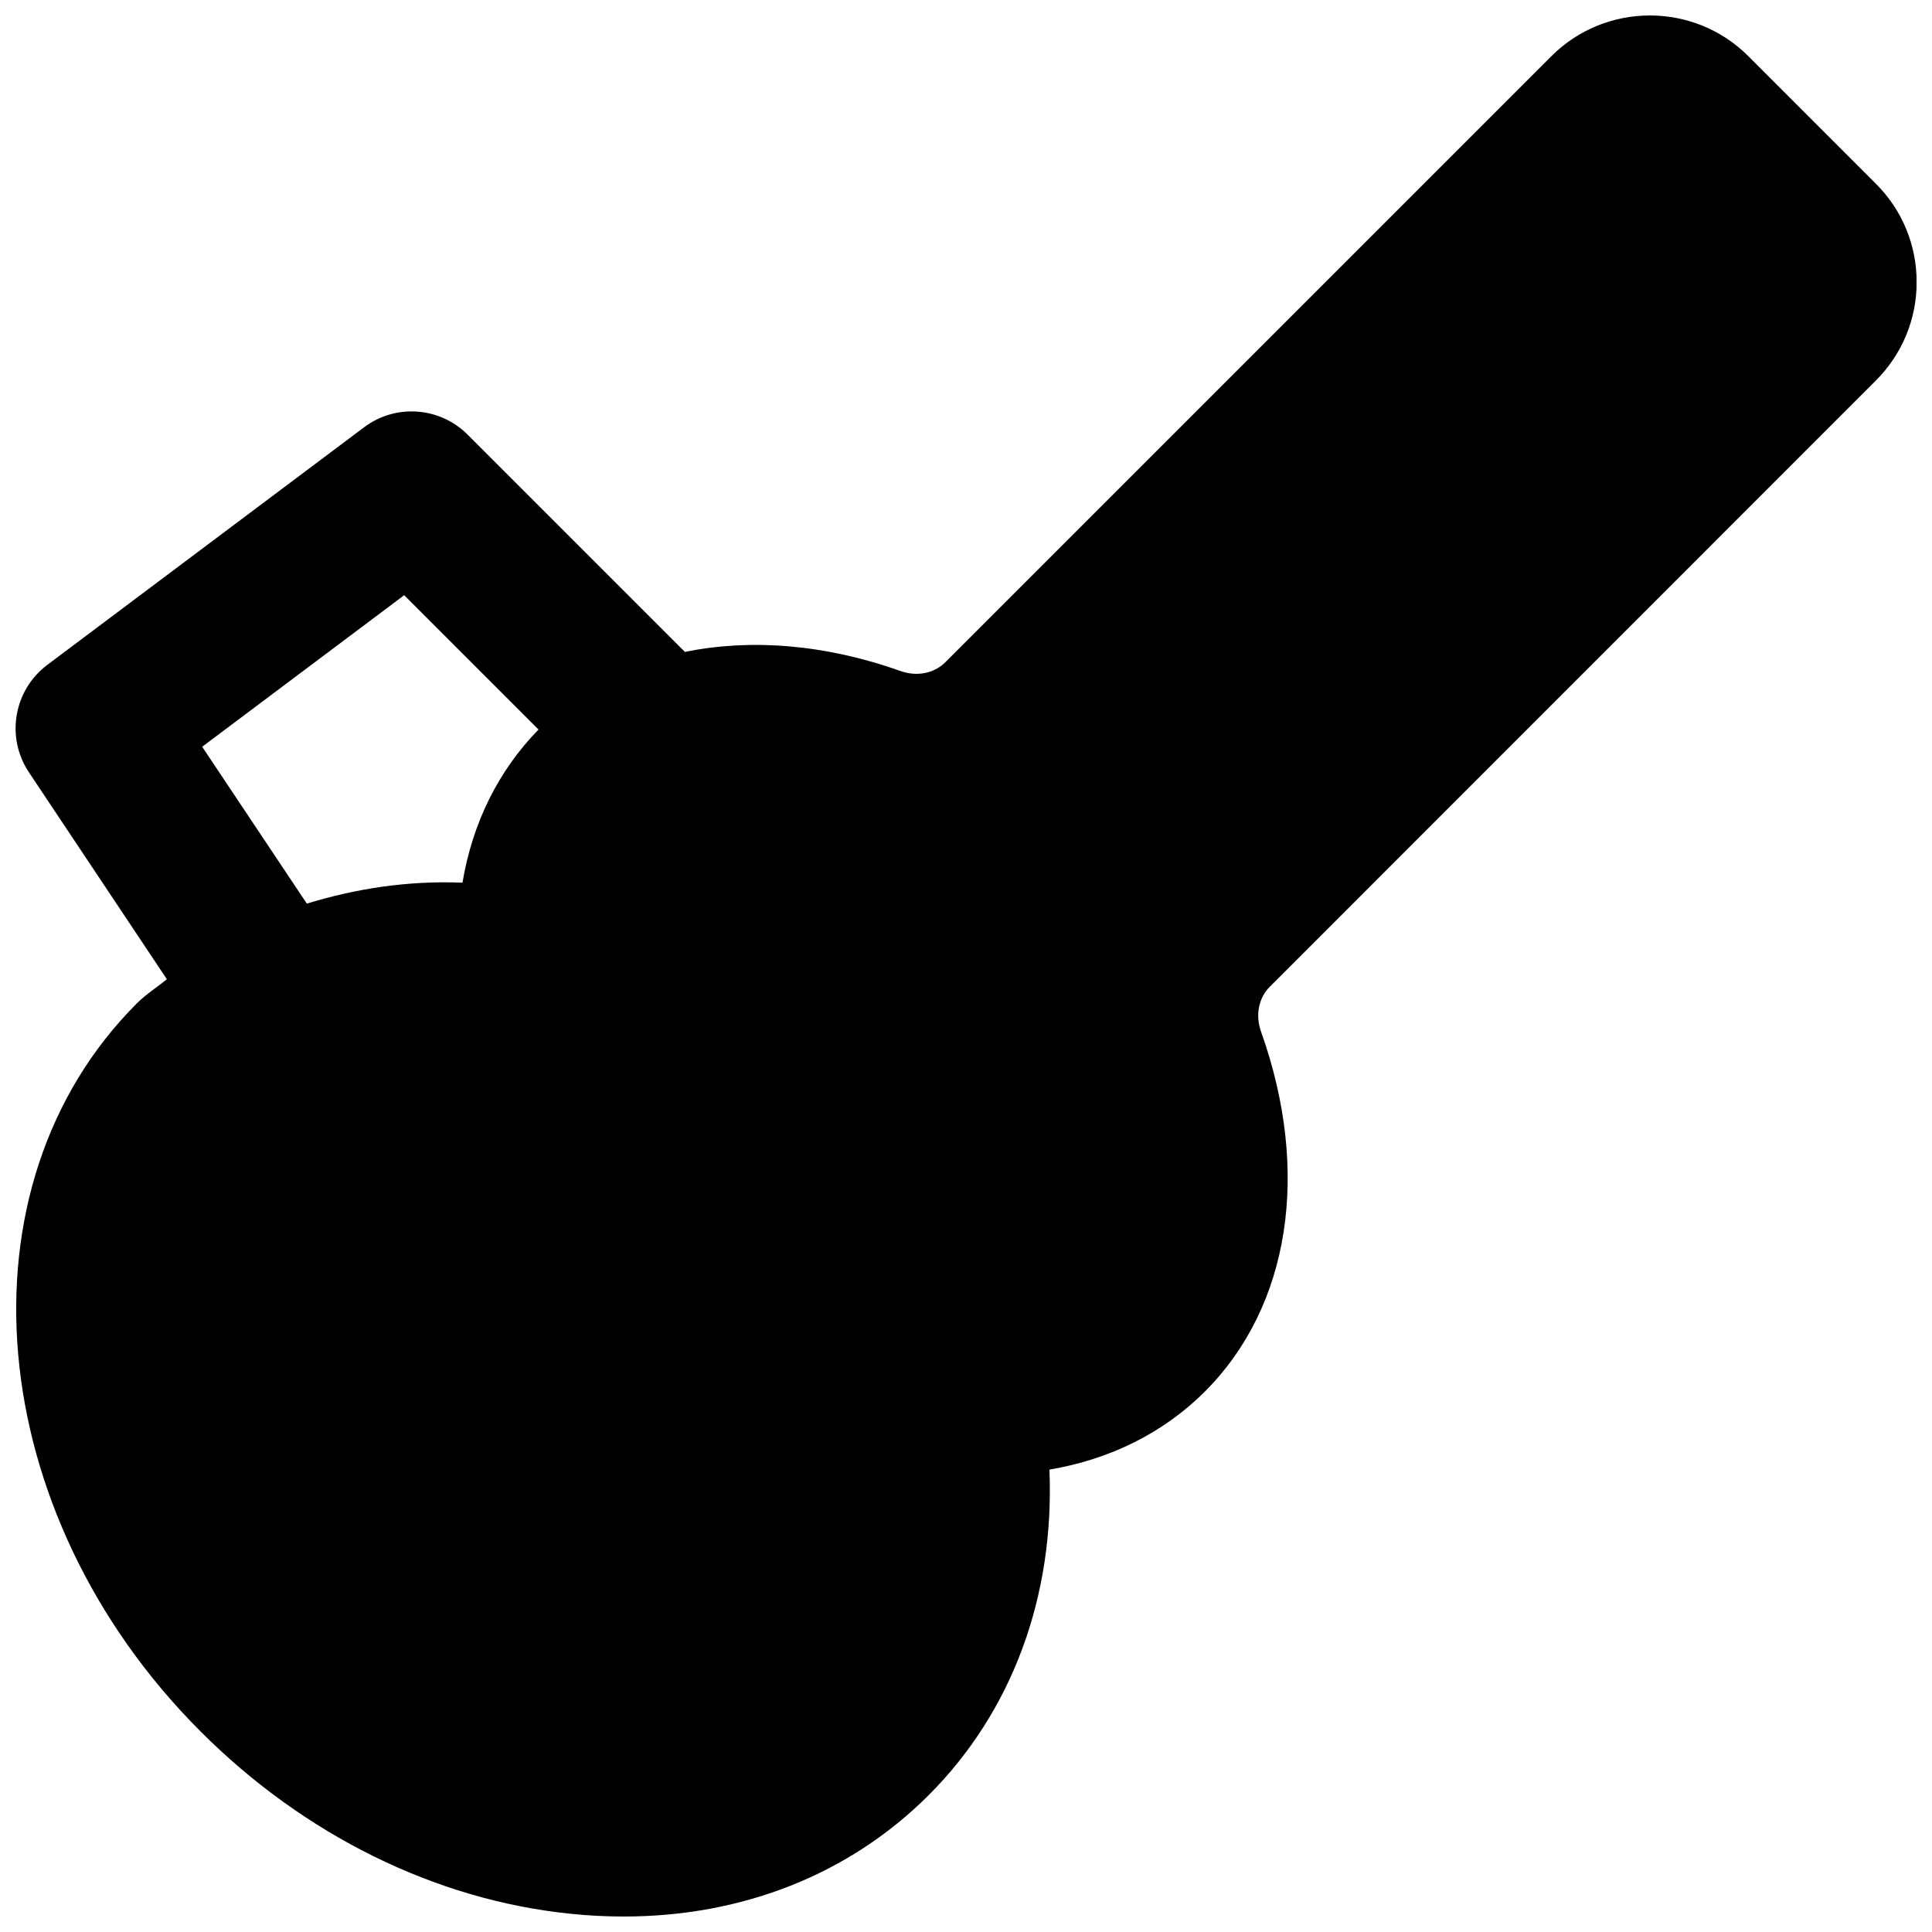 <?xml version="1.0" encoding="UTF-8"?>
<!-- Uploaded to: ICON Repo, www.iconrepo.com, Generator: ICON Repo Mixer Tools -->
<svg width="800px" height="800px" version="1.1" viewBox="144 144 512 512" xmlns="http://www.w3.org/2000/svg">
 <defs>
  <clipPath id="a">
   <path d="m148.09 148.09h503.81v503.81h-503.81z"/>
  </clipPath>
 </defs>
 <g clip-path="url(#a)">
  <path d="m225.31 383.46-27.73-41.562 53.531-40.16 35.602 35.602c-10.621 10.855-17.508 24.75-20.152 40.578-14.609-0.586-28.34 1.598-41.25 5.543zm415.77-138.57c6.988-6.973 10.852-16.25 10.852-26.117 0-9.863-3.84-19.145-10.832-26.113l-33.773-33.777c-14.359-14.379-37.809-14.379-52.188 0l-160.63 160.63c-2.957 2.938-7.516 3.883-11.922 2.289-20.09-7.117-39.676-8.586-57.078-5.039l-57.582-57.582c-7.387-7.387-19.082-8.227-27.434-1.953l-83.969 62.977c-8.902 6.699-11.043 19.168-4.871 28.445l36.566 54.852c-2.621 2.164-5.5 3.949-7.953 6.402-48.535 48.535-40.957 135.11 16.898 192.96 27.434 27.457 62.176 44.605 97.801 48.281 4.828 0.504 9.594 0.754 14.297 0.754 31.551 0 59.848-11.188 80.84-32.16 22.25-22.25 33.375-52.812 32.012-86.277 16.059-2.707 30.23-9.738 41.188-20.676 22.543-22.566 28.109-58.211 14.902-95.344-1.574-4.391-0.672-8.965 2.309-11.945z" fill-rule="evenodd"/>
 </g>
</svg>